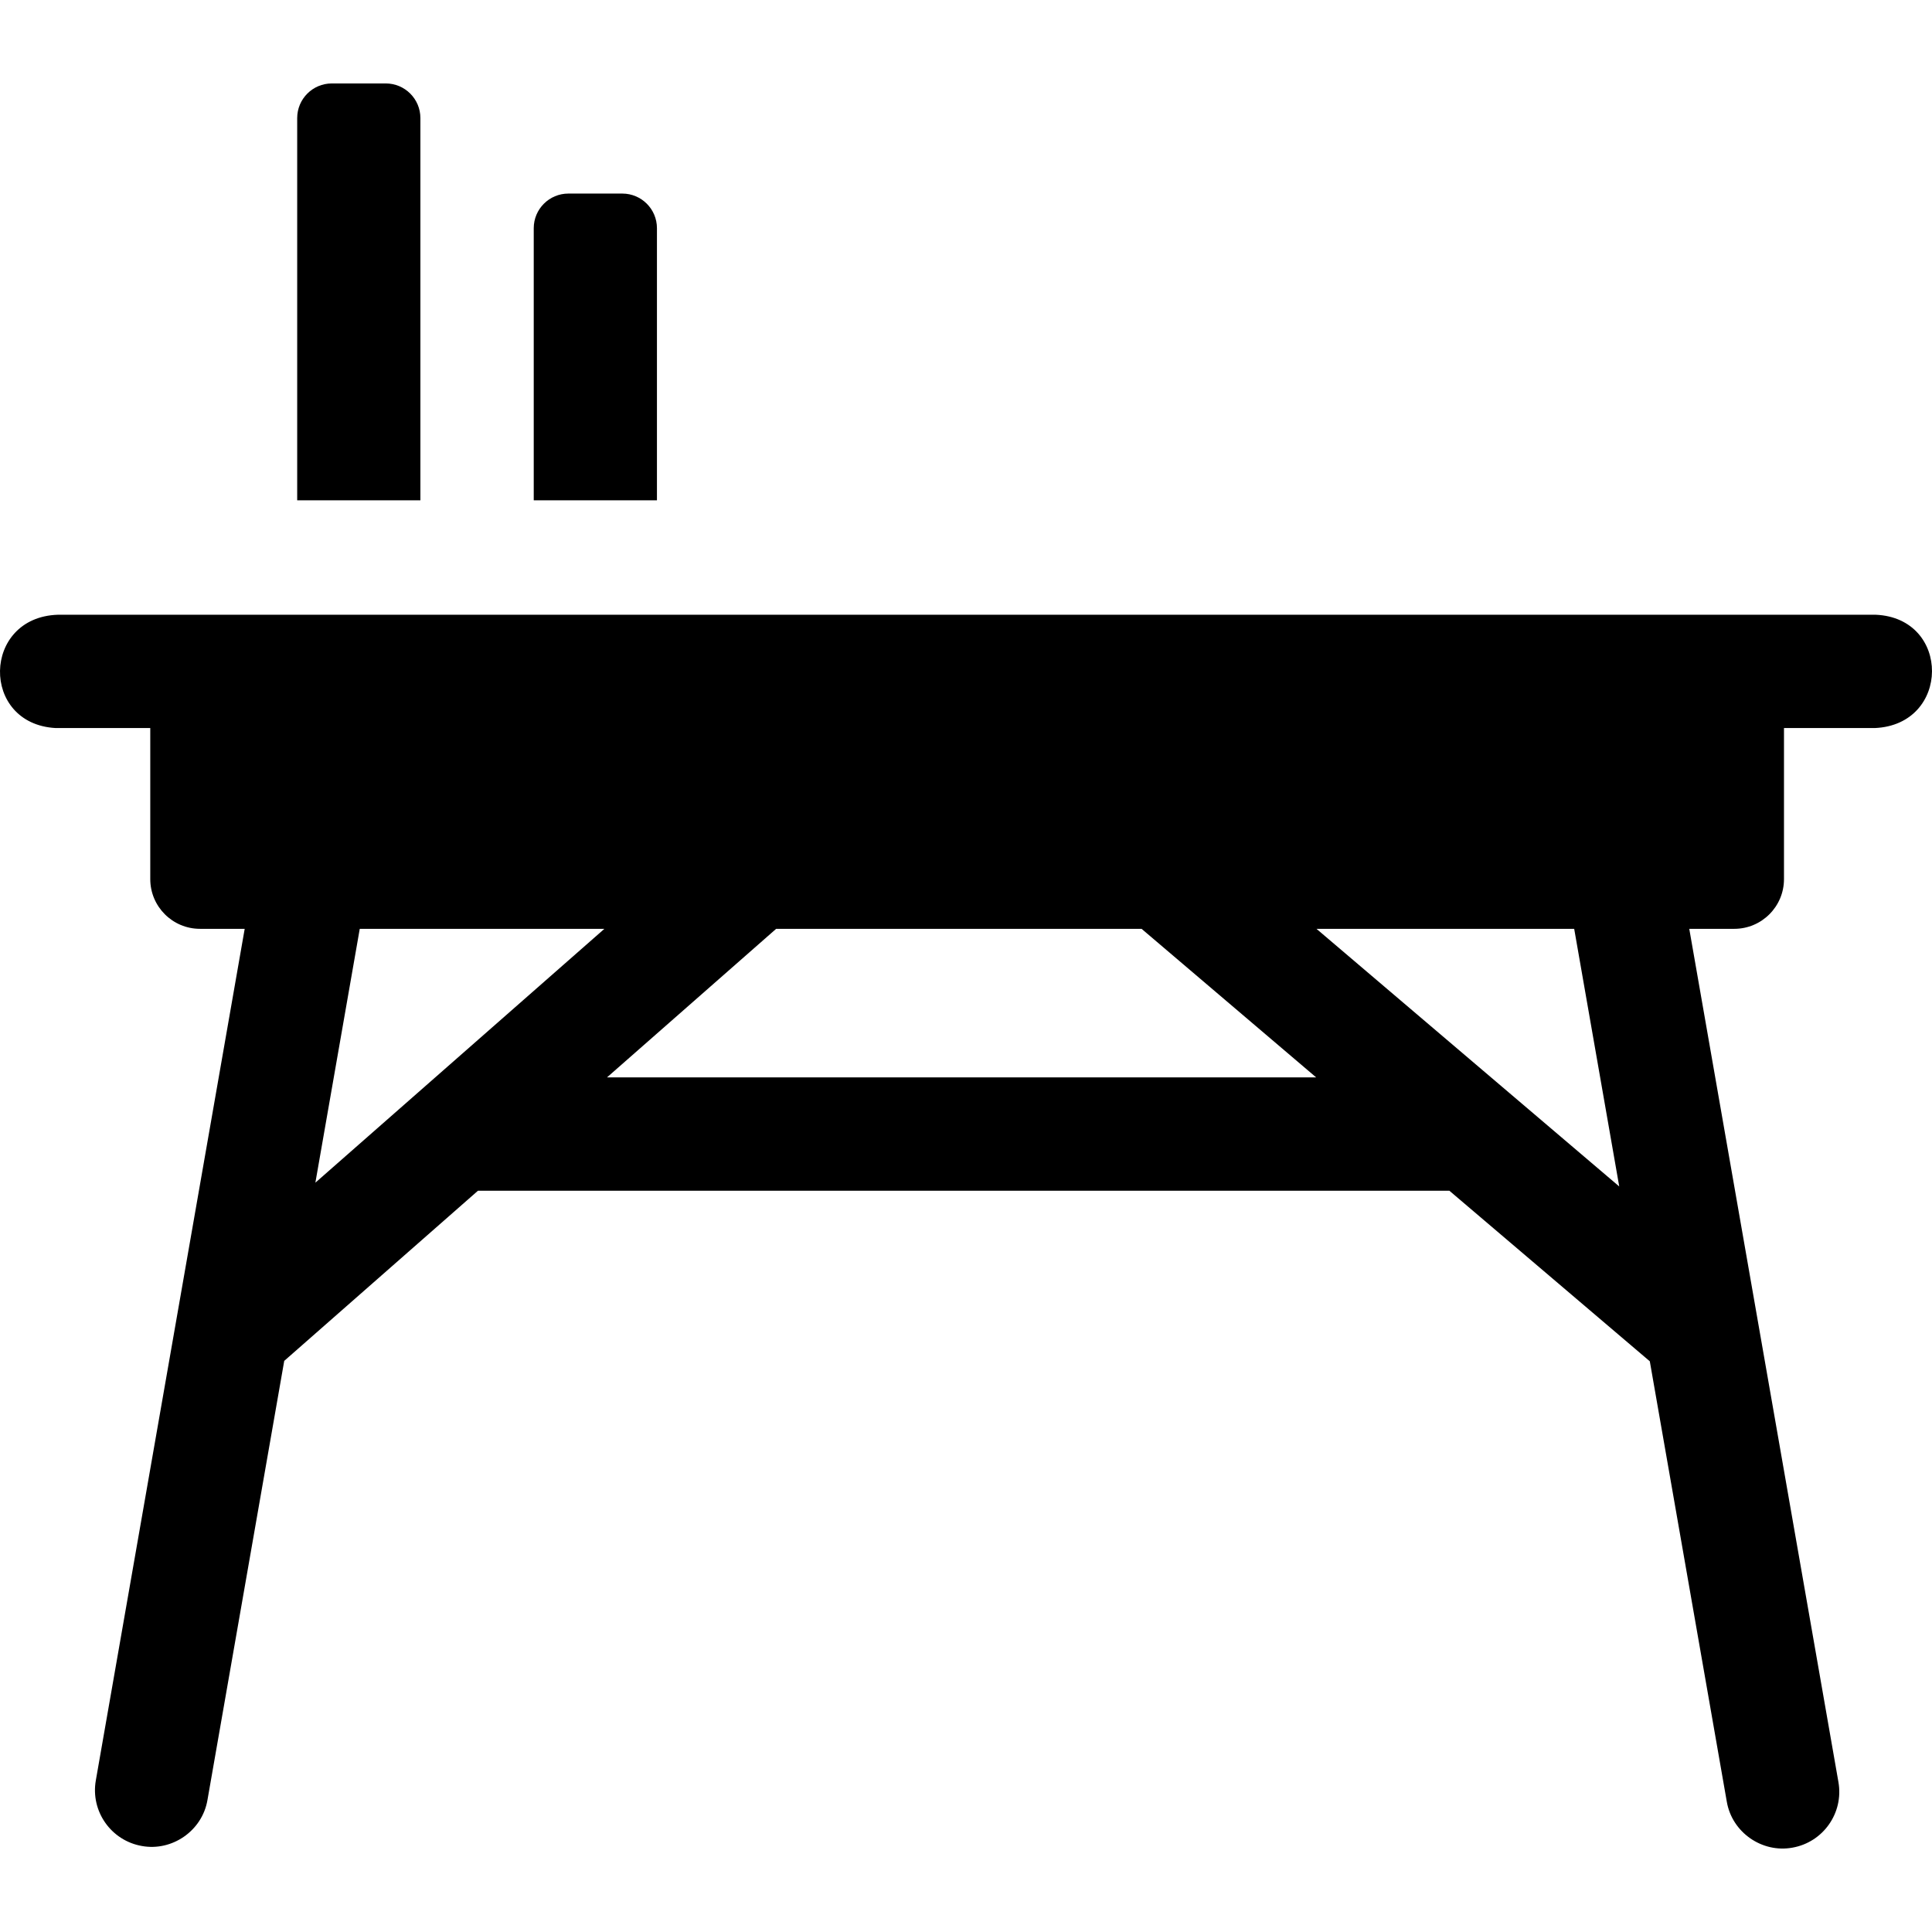 <svg id="Layer_1" enable-background="new 0 0 511.365 511.365" height="512" viewBox="0 0 511.365 511.365" width="512" xmlns="http://www.w3.org/2000/svg"><g><path d="m173.882 60.402c0-5.063-4.104-9.167-9.167-9.167h-14.277c-5.063 0-9.167 4.104-9.167 9.167v72.017h32.61v-72.017z"/><path d="m111.271 31.252c0-5.063-4.104-9.167-9.167-9.167h-14.275c-5.063 0-9.167 4.104-9.167 9.167v101.167h32.609z"/><path d="m496.458 162.711h-481.127c-20.106.633-20.573 28.909-.589 29.991h25.031v39.979c0 7.27 5.894 13.164 13.164 13.164h11.829l-39.404 225.4c-1.426 8.16 4.033 15.933 12.193 17.358 7.969 1.456 15.97-3.987 17.359-12.192l20.316-116.21 51.271-45.03h257.126l53.046 45.139 20.374 116.542c1.389 8.206 9.391 13.649 17.359 12.192 8.16-1.426 13.619-9.198 12.193-17.358l-39.481-225.84h11.906c7.27 0 13.164-5.894 13.164-13.164v-39.979h24.027c20.086-.854 20.231-29.127.243-29.992zm-412.982 150.319 11.745-67.185h64.751zm77.182-27.859 44.775-39.326h96.724l46.214 39.326zm267.924 28.863-80.134-68.189h68.213z"/></g></svg>